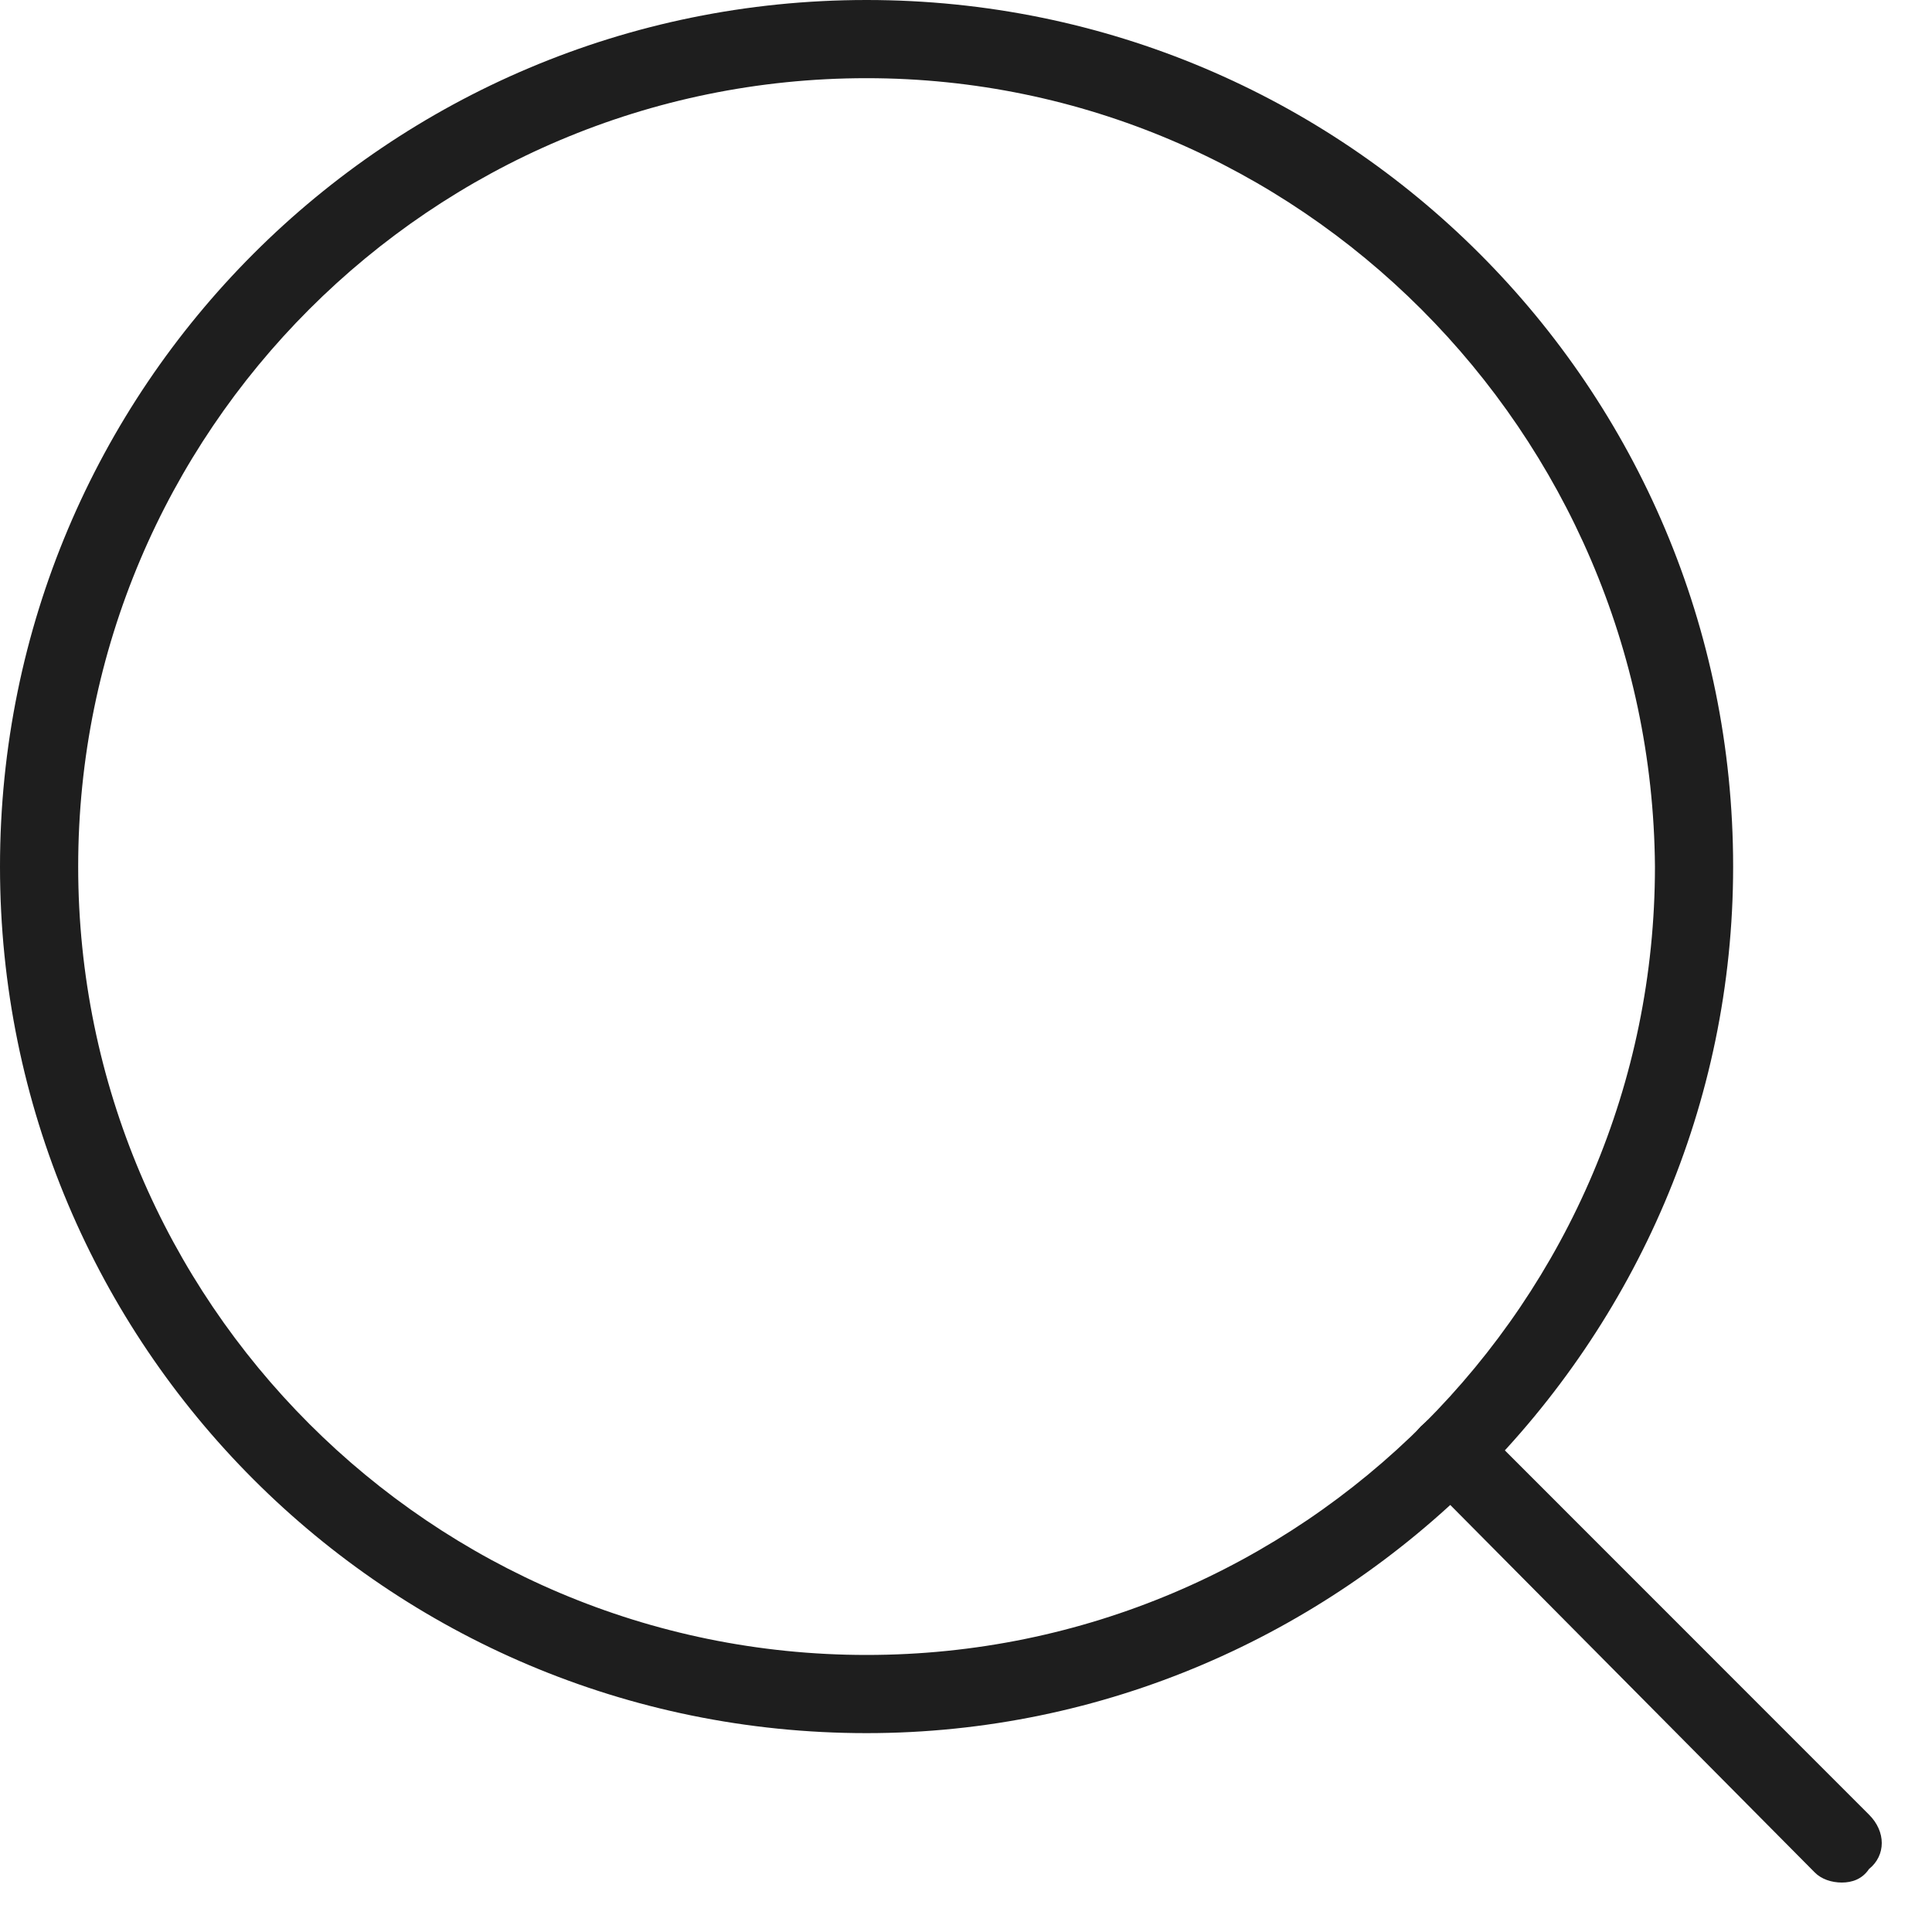 <?xml version="1.0" encoding="UTF-8"?>
<svg width="15px" height="15px" viewBox="0 0 15 15" version="1.1" xmlns="http://www.w3.org/2000/svg" xmlns:xlink="http://www.w3.org/1999/xlink">
    <!-- Generator: Sketch 50.2 (55047) - http://www.bohemiancoding.com/sketch -->
    <title>search</title>
    <desc>Created with Sketch.</desc>
    <defs></defs>
    <g id="Symbols" stroke="none" stroke-width="1" fill="none" fill-rule="evenodd">
        <g id="menu-2" transform="translate(-1004, -118)" fill="#1E1E1E" fill-rule="nonzero">
            <g id="menu" transform="translate(-4, 30)">
                <g id="Group-2" transform="translate(417, 87)">
                    <g id="search" transform="translate(591, 1)">
                        <g id="Group" transform="translate(10.714, 10.714)">
                            <g id="path-0-link">
                                <path d="M3.586,3.902 C3.506,3.902 3.427,3.876 3.375,3.823 L0.34,0.763 C0.208,0.631 0.208,0.446 0.34,0.34 C0.472,0.208 0.657,0.208 0.763,0.34 L3.797,3.375 C3.929,3.506 3.929,3.691 3.797,3.797 C3.744,3.876 3.665,3.902 3.586,3.902 Z" id="path-0"></path>
                            </g>
                        </g>
                        <g id="Group">
                            <g id="path-1-link">
                                <path d="M6.728,0.607 C10.079,0.607 12.822,3.351 12.849,6.728 C12.849,10.105 10.105,12.849 6.728,12.849 C3.351,12.849 0.607,10.105 0.607,6.728 C0.607,3.351 3.351,0.607 6.728,0.607 Z M6.728,0 C3.008,0 0,3.008 0,6.728 C0,10.448 3.008,13.456 6.728,13.456 C10.421,13.456 13.456,10.421 13.456,6.728 C13.456,3.008 10.448,0 6.728,0 Z" id="path-1"></path>
                            </g>
                        </g>
                    </g>
                </g>
            </g>
        </g>
    </g>
</svg>
